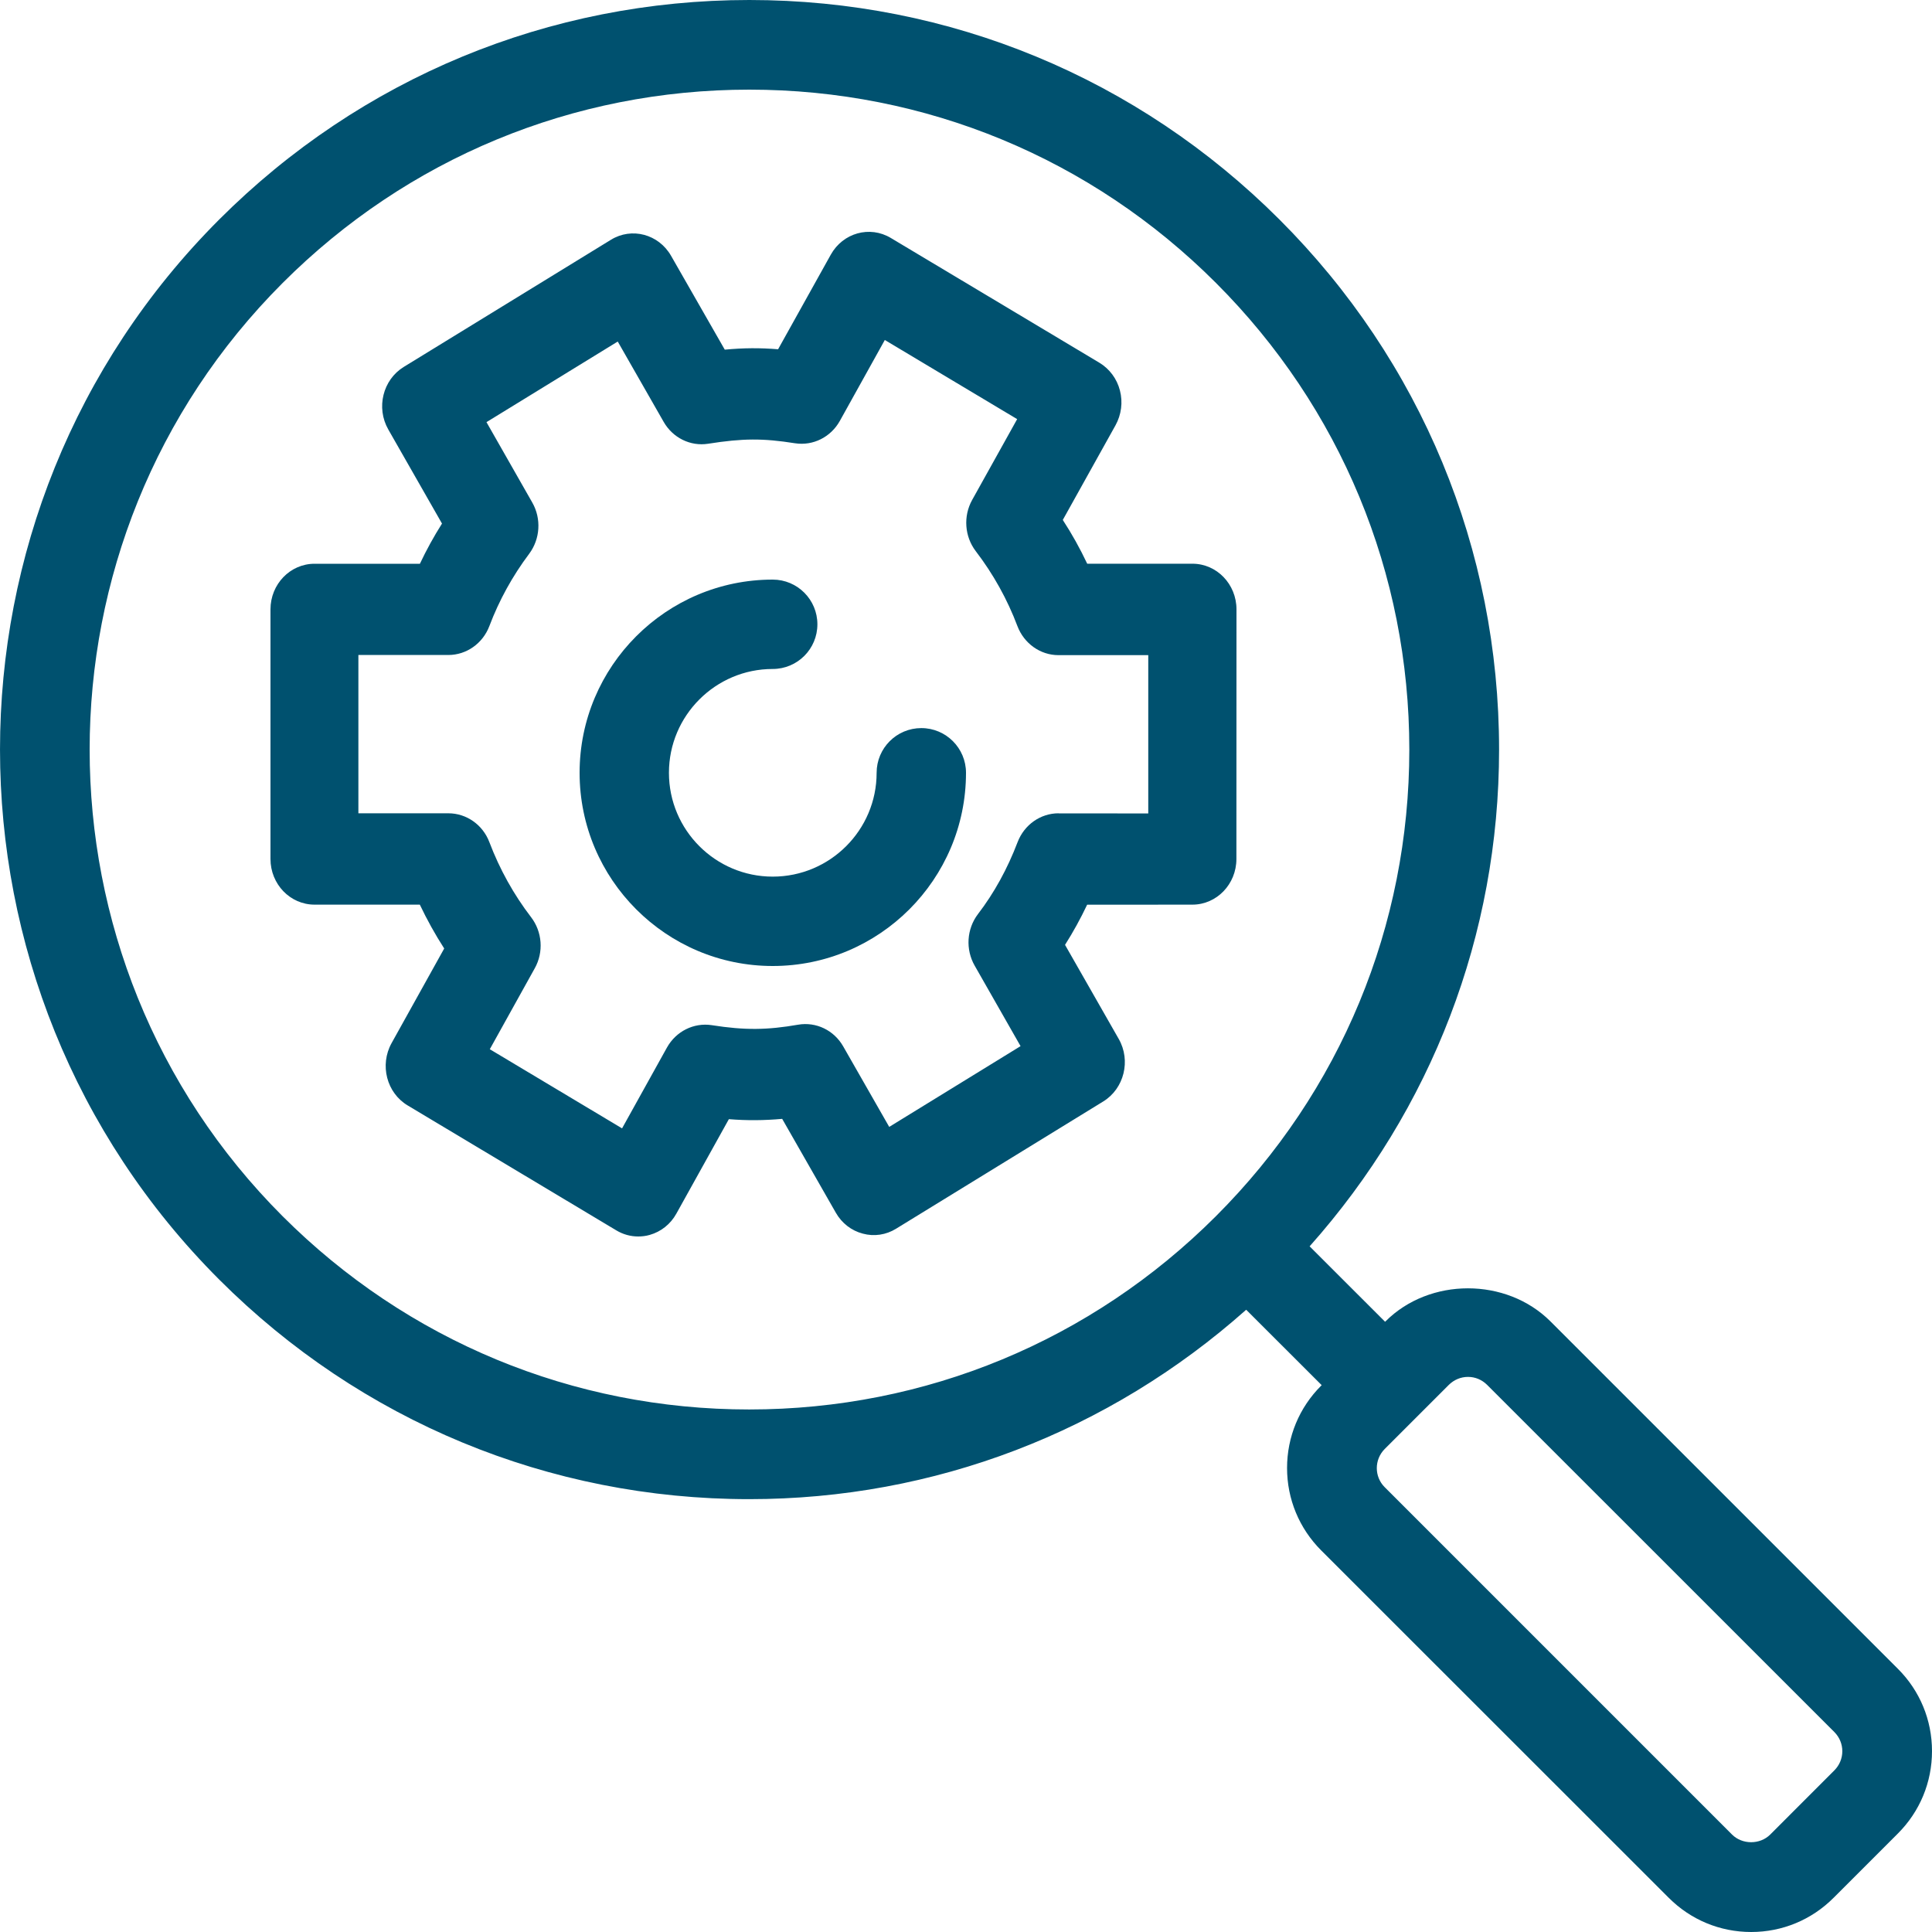 <?xml version="1.0" encoding="UTF-8"?>
<svg xmlns="http://www.w3.org/2000/svg" xmlns:xlink="http://www.w3.org/1999/xlink" width="50px" height="50px" viewBox="0 0 50 50" version="1.1">
  <!-- Generator: Sketch 57.1 (83088) - https://sketch.com -->
  <title>np_search-engine_1551070_000000</title>
  <desc>Created with Sketch.</desc>
  <g id="Symbols" stroke="none" stroke-width="1" fill="none" fill-rule="evenodd">
    <g id="home-services-list-4" transform="translate(-21, -16)" fill="#00516F">
      <g id="Group">
        <g id="np_search-engine_1551070_000000" transform="translate(21, 16)">
          <path d="M40.124,34.196 C38.983,33.057 36.997,33.057 35.858,34.196 L35.846,34.207 L33.893,32.255 C37.052,28.706 38.796,24.192 38.796,19.401 C38.796,14.219 36.779,9.346 33.113,5.682 C29.447,2.017 24.576,0 19.393,0 C14.209,0 9.338,2.017 5.674,5.68 C-1.891,13.244 -1.891,25.552 5.674,33.116 C9.338,36.779 14.211,38.798 19.391,38.798 C24.182,38.798 28.699,37.054 32.251,33.896 L34.205,35.848 L34.193,35.86 C33.623,36.428 33.309,37.187 33.309,37.992 C33.309,38.796 33.623,39.555 34.193,40.125 L43.188,49.116 C43.758,49.686 44.515,50 45.321,50 C46.124,50 46.883,49.686 47.452,49.116 L49.116,47.452 C49.686,46.883 50,46.125 50,45.319 C50,44.514 49.686,43.755 49.116,43.187 L40.124,34.196 Z M7.315,31.477 C0.655,24.818 0.655,13.983 7.315,7.323 C10.541,4.096 14.831,2.32 19.392,2.32 C23.954,2.32 28.244,4.096 31.47,7.323 C34.695,10.549 36.473,14.838 36.473,19.399 C36.473,23.959 34.695,28.249 31.47,31.473 C28.243,34.699 23.952,36.477 19.39,36.477 C14.829,36.479 10.539,34.699 7.315,31.477 L7.315,31.477 Z M47.475,45.815 L45.812,47.479 C45.548,47.742 45.091,47.742 44.826,47.479 L35.834,38.486 C35.564,38.216 35.564,37.775 35.834,37.502 L37.498,35.838 C37.632,35.707 37.806,35.634 37.992,35.634 C38.179,35.634 38.351,35.707 38.484,35.838 L47.475,44.827 C47.606,44.96 47.679,45.135 47.679,45.321 C47.679,45.507 47.606,45.682 47.475,45.815 L47.475,45.815 Z" id="Shape" fill-rule="nonzero"></path>
          <path d="M23.844,18.843 C23.205,18.843 22.687,19.361 22.687,20 C22.687,21.481 21.482,22.687 19.998,22.687 C18.518,22.687 17.312,21.483 17.312,20 C17.312,18.519 18.518,17.313 19.998,17.313 C20.637,17.313 21.154,16.796 21.154,16.157 C21.154,15.518 20.637,15 19.998,15 C17.242,15 15,17.243 15,20 C15,22.757 17.242,25 19.998,25 C22.758,25 25,22.757 25,20 C25,19.363 24.484,18.843 23.844,18.843 L23.844,18.843 Z" id="Path"></path>
          <path d="M30.859,23.412 C31.488,23.412 31.998,22.883 31.998,22.23 L32,15.771 C32,15.118 31.49,14.589 30.86,14.589 L28.137,14.589 C27.952,14.198 27.742,13.819 27.505,13.456 L28.87,11.005 C29.02,10.733 29.063,10.41 28.984,10.107 C28.907,9.803 28.714,9.546 28.453,9.388 L23.055,6.159 C22.509,5.831 21.814,6.027 21.5,6.592 L20.137,9.039 C19.669,9.001 19.248,9.003 18.757,9.049 L17.367,6.62 C17.046,6.059 16.347,5.873 15.808,6.207 L10.449,9.496 C9.908,9.829 9.728,10.552 10.049,11.115 L11.439,13.55 C11.227,13.885 11.036,14.232 10.867,14.59 L8.14,14.59 C7.51,14.59 7,15.118 7,15.771 L7,22.23 C7,22.883 7.51,23.412 8.14,23.412 L10.865,23.412 C11.052,23.805 11.262,24.184 11.496,24.547 L10.134,26.996 C9.82,27.563 10.007,28.284 10.551,28.609 L15.947,31.84 C16.122,31.946 16.318,32 16.516,32 C16.616,32 16.715,31.988 16.813,31.96 C17.105,31.878 17.354,31.681 17.504,31.409 L18.863,28.964 C19.336,29.002 19.773,28.998 20.243,28.956 L21.631,31.385 C21.785,31.655 22.035,31.85 22.329,31.926 C22.622,32.006 22.932,31.96 23.192,31.798 L28.553,28.505 C29.093,28.172 29.272,27.447 28.953,26.888 L27.563,24.453 C27.773,24.122 27.964,23.775 28.135,23.414 L30.859,23.412 Z M27.396,21.048 C26.928,21.048 26.508,21.344 26.335,21.795 C26.073,22.483 25.729,23.11 25.309,23.657 C25.017,24.042 24.984,24.571 25.225,24.992 L26.412,27.074 L23.013,29.164 L21.823,27.082 C21.585,26.663 21.121,26.439 20.655,26.519 C19.862,26.657 19.281,26.667 18.418,26.531 C17.956,26.461 17.496,26.689 17.261,27.11 L16.099,29.202 L12.676,27.154 L13.839,25.06 C14.074,24.641 14.035,24.114 13.743,23.735 C13.296,23.152 12.932,22.499 12.665,21.795 C12.494,21.344 12.072,21.048 11.604,21.048 L9.275,21.048 L9.275,16.951 L11.604,16.951 C12.072,16.951 12.494,16.653 12.665,16.202 C12.917,15.536 13.263,14.907 13.695,14.332 C13.981,13.949 14.014,13.422 13.775,13.005 L12.59,10.925 L15.987,8.839 L17.175,10.917 C17.412,11.332 17.868,11.556 18.326,11.484 C19.232,11.342 19.741,11.34 20.578,11.472 C21.042,11.542 21.5,11.314 21.735,10.893 L22.899,8.799 L26.324,10.847 L25.159,12.939 C24.926,13.358 24.963,13.883 25.251,14.262 C25.708,14.859 26.07,15.512 26.331,16.204 C26.503,16.655 26.924,16.955 27.392,16.955 L29.717,16.955 L29.717,21.052 L27.396,21.05 L27.396,21.048 Z" id="Shape" fill-rule="nonzero"></path>
        </g>
      </g>
    </g>
  </g>
</svg>
